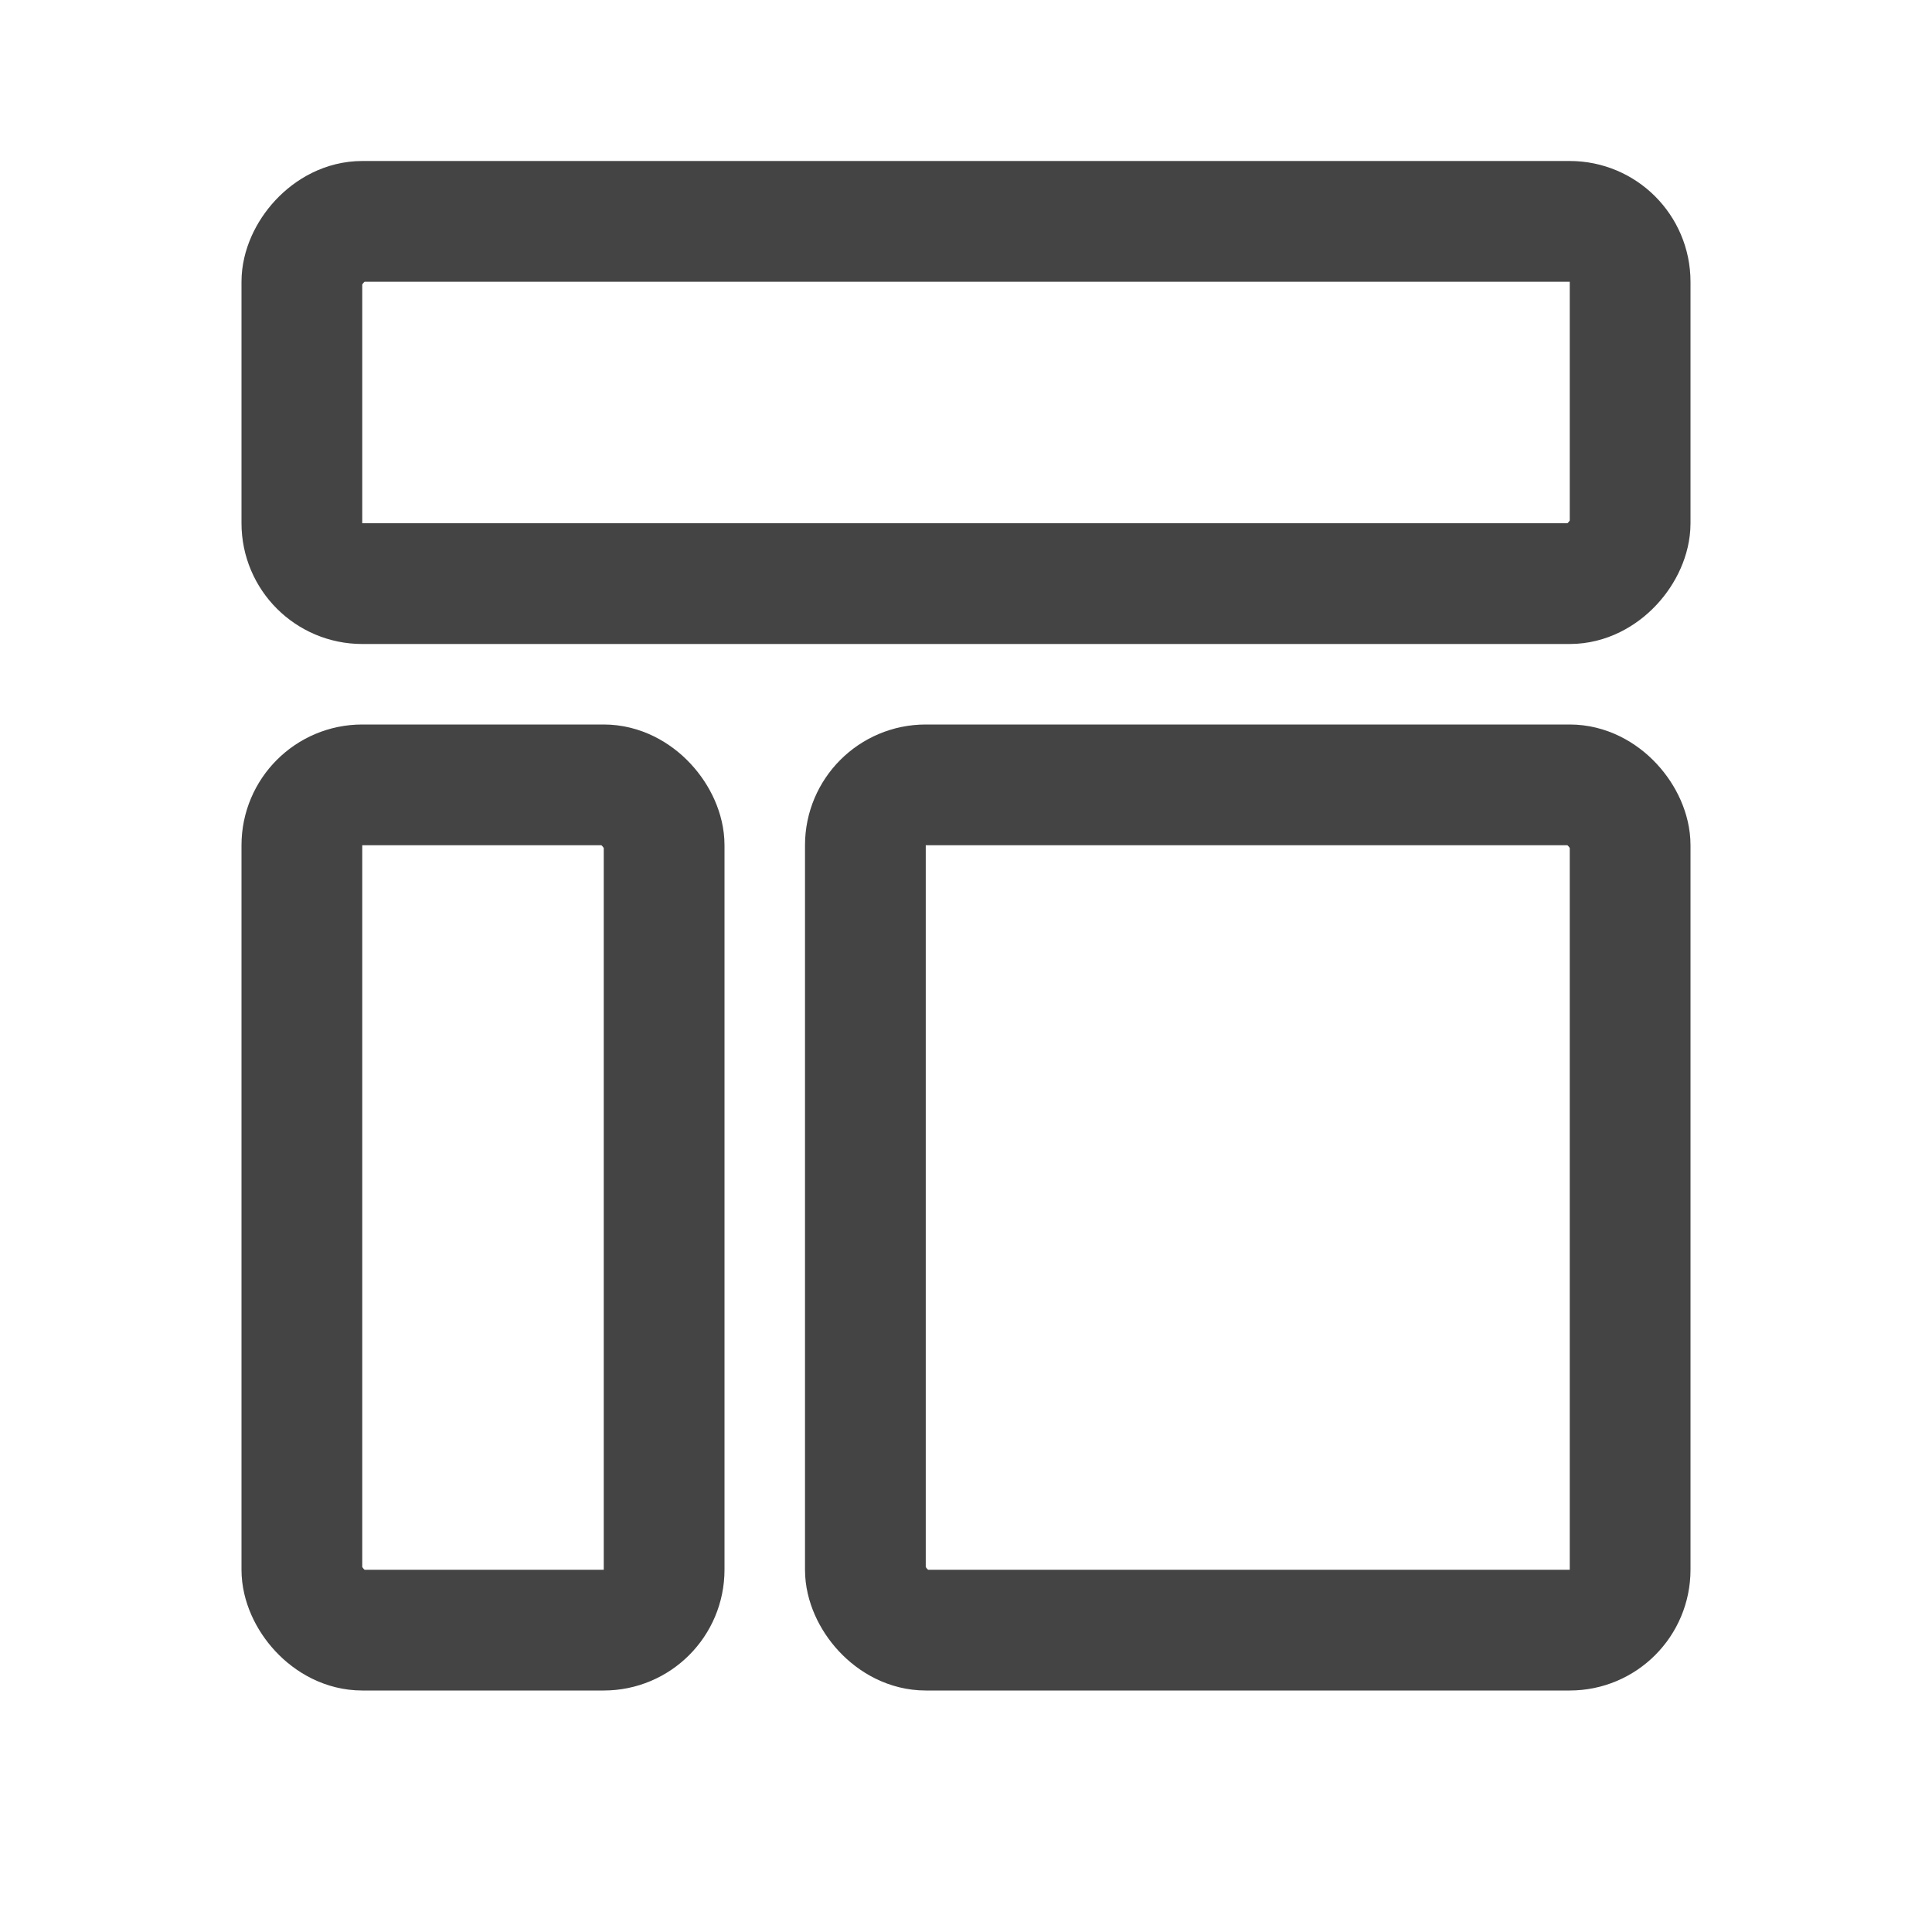 <svg width="24" height="24" viewBox="0 0 24 24" fill="none" xmlns="http://www.w3.org/2000/svg">
<rect x="0.75" y="-0.75" width="16.5" height="4.5" rx="0.75" transform="matrix(1 0 0 -1 3 6.5)" stroke="#444444" stroke-width="1.5"/>
<rect x="3.75" y="9.75" width="4.5" height="10.5" rx="0.75" stroke="#444444" stroke-width="1.5"/>
<rect x="10.75" y="9.75" width="9.5" height="10.5" rx="0.75" stroke="#444444" stroke-width="1.5"/>
</svg>
